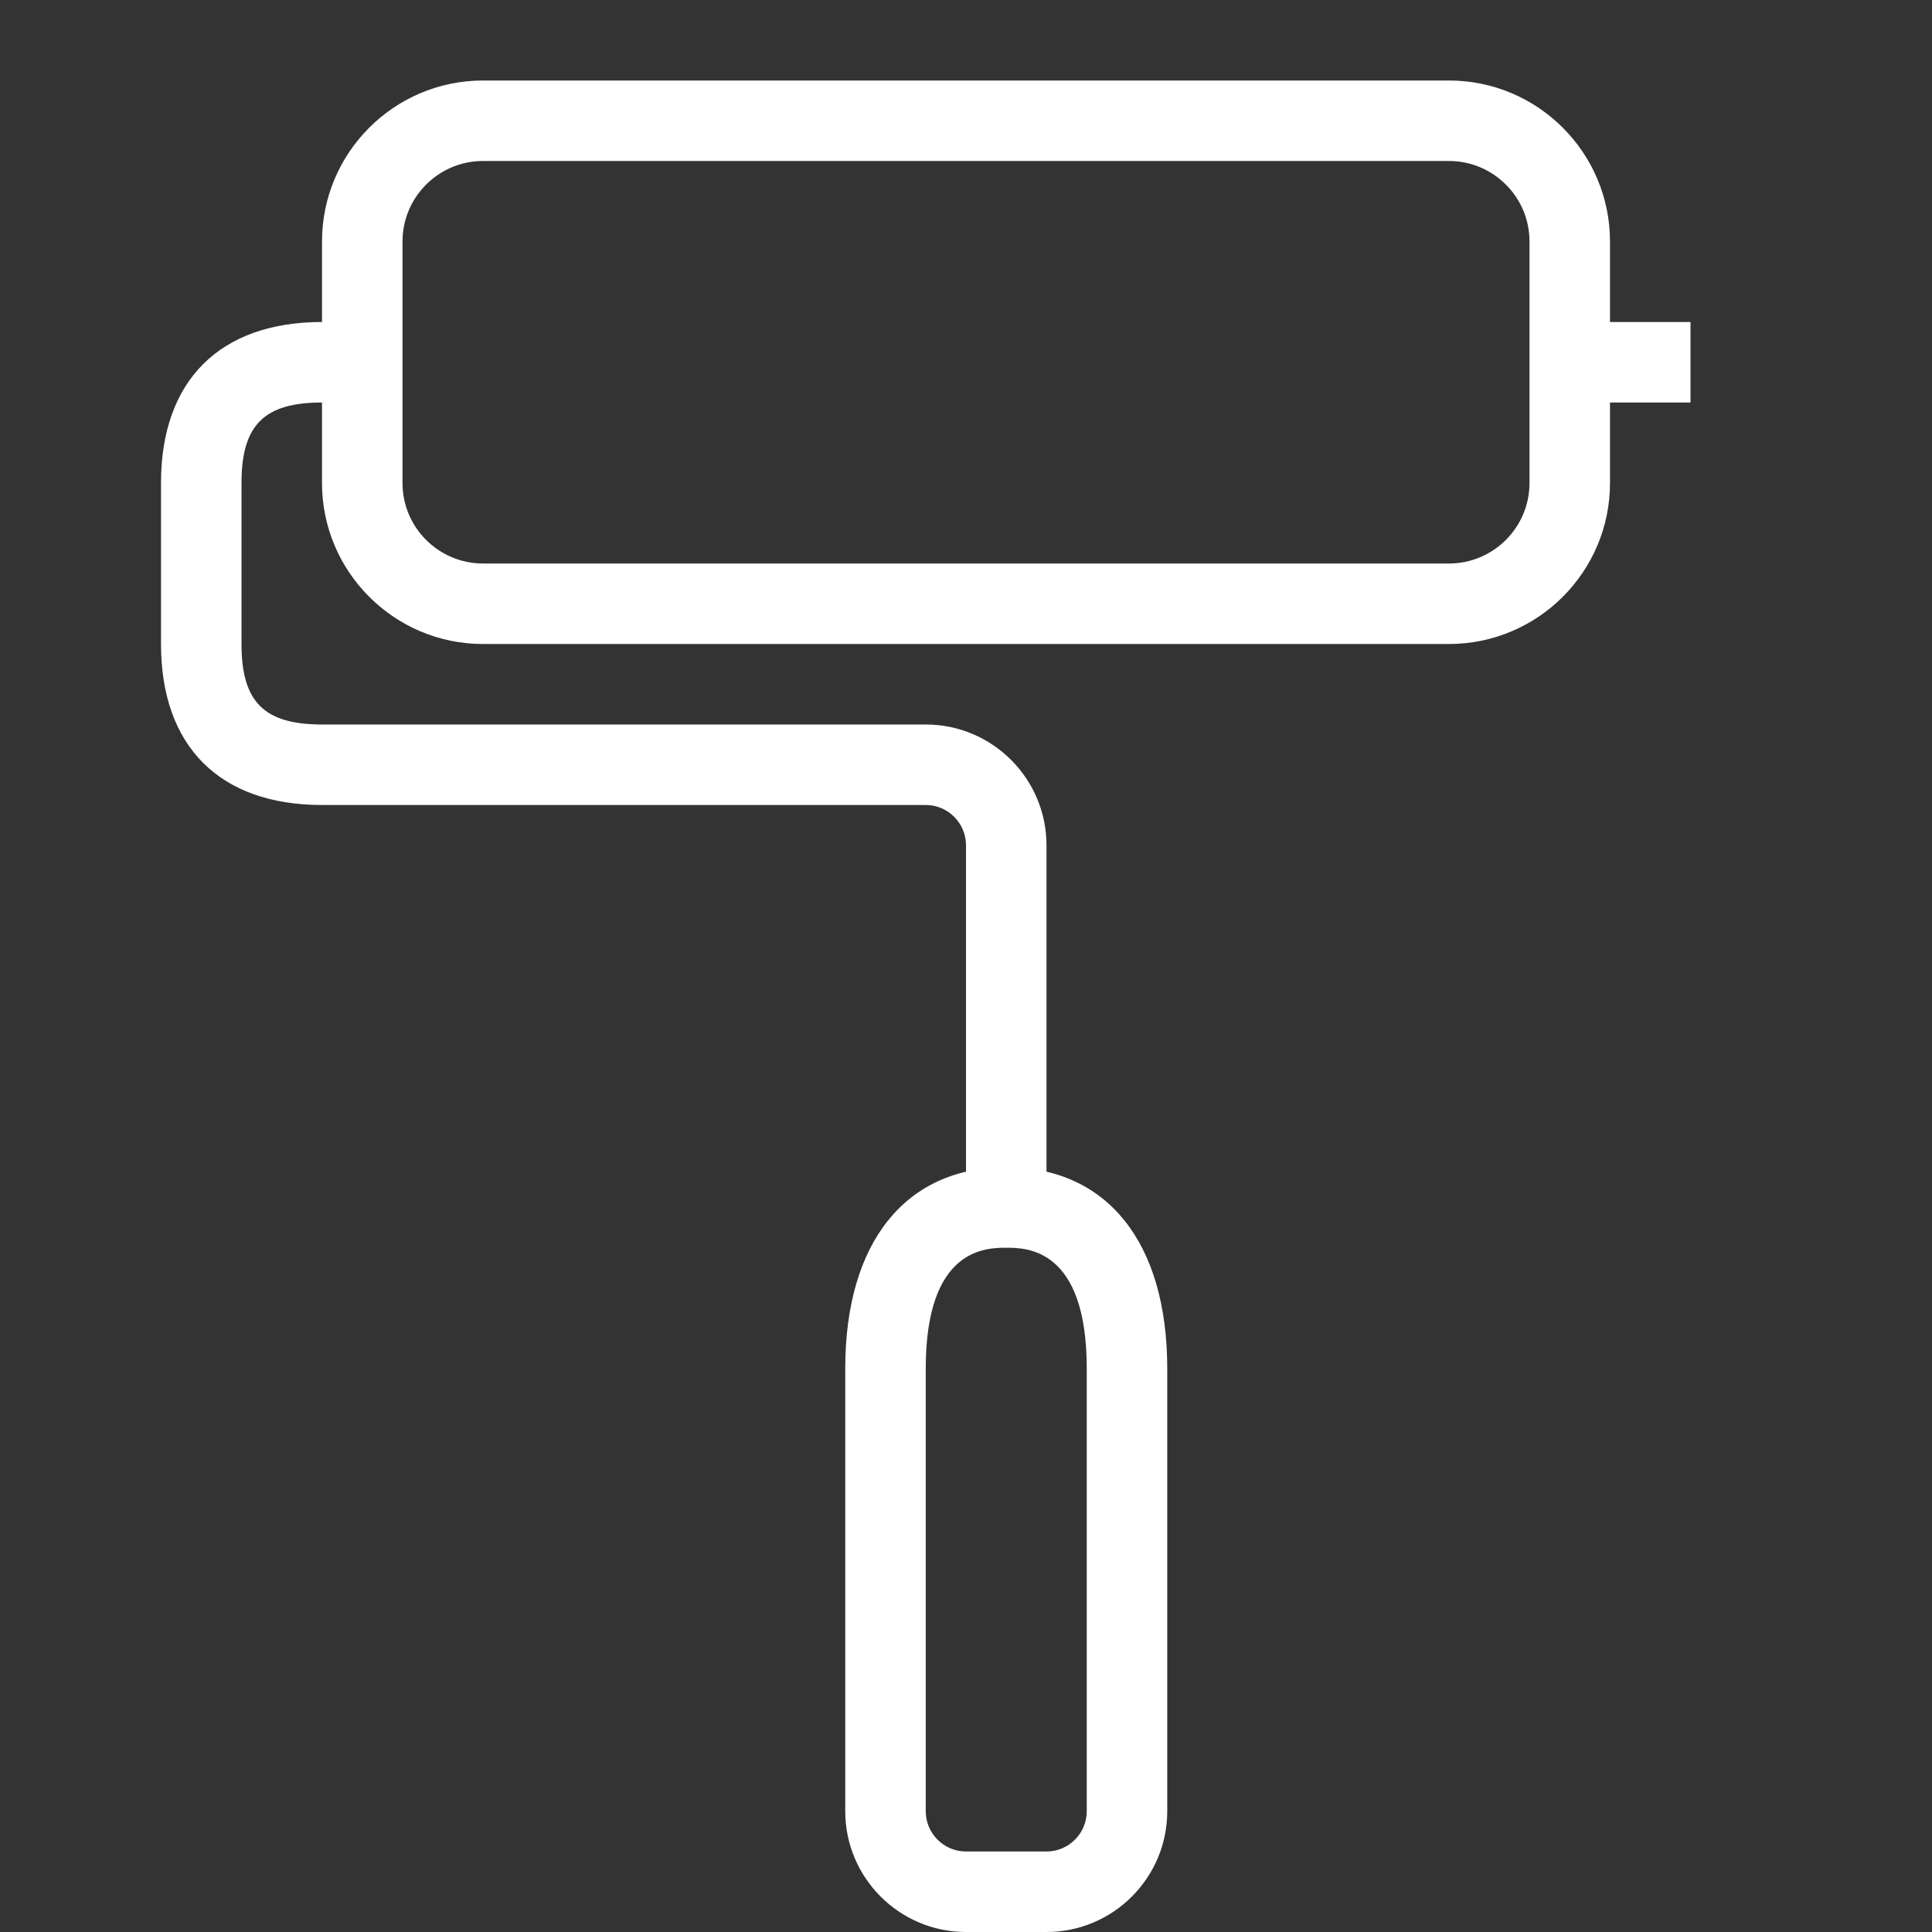 <?xml version="1.0" ?><!DOCTYPE svg  PUBLIC '-//W3C//DTD SVG 1.1//EN'  'http://www.w3.org/Graphics/SVG/1.1/DTD/svg11.dtd'><svg fill="#ffffff" enable-background="new 0 0 48 48" height="48px" version="1.1" viewBox="0 0 48 48" width="48px" xml:space="preserve" xmlns="http://www.w3.org/2000/svg" xmlns:xlink="http://www.w3.org/1999/xlink"><rect x="0" y="0" width="48" height="48" fill="#333333" stroke="none"/><g id="Expanded"><g><g><path d="M36,16H12c-2.206,0-4-1.794-4-4V6c0-2.206,1.794-4,4-4h24c2.206,0,4,1.794,4,4v6C40,14.206,38.206,16,36,16z M12,4     c-1.103,0-2,0.897-2,2v6c0,1.103,0.897,2,2,2h24c1.103,0,2-0.897,2-2V6c0-1.103-0.897-2-2-2H12z"/></g><g><rect height="2" width="3" x="39" y="8"/></g><g><path d="M26,30h-2v-9c0-0.551-0.449-1-1-1H8c-2.542,0-4-1.458-4-4v-4c0-2.542,1.458-4,4-4h1v2H8c-1.439,0-2,0.561-2,2v4     c0,1.439,0.561,2,2,2h15c1.654,0,3,1.346,3,3V30z"/></g><g><path d="M26,48h-2c-1.654,0-3-1.346-3-3V34c0-3.131,1.495-5,4-5s4,1.869,4,5v11C29,46.654,27.654,48,26,48z M25,31     c-0.495,0-2,0-2,3v11c0,0.551,0.449,1,1,1h2c0.551,0,1-0.449,1-1V34C27,31,25.495,31,25,31z"/></g></g></g></svg>
